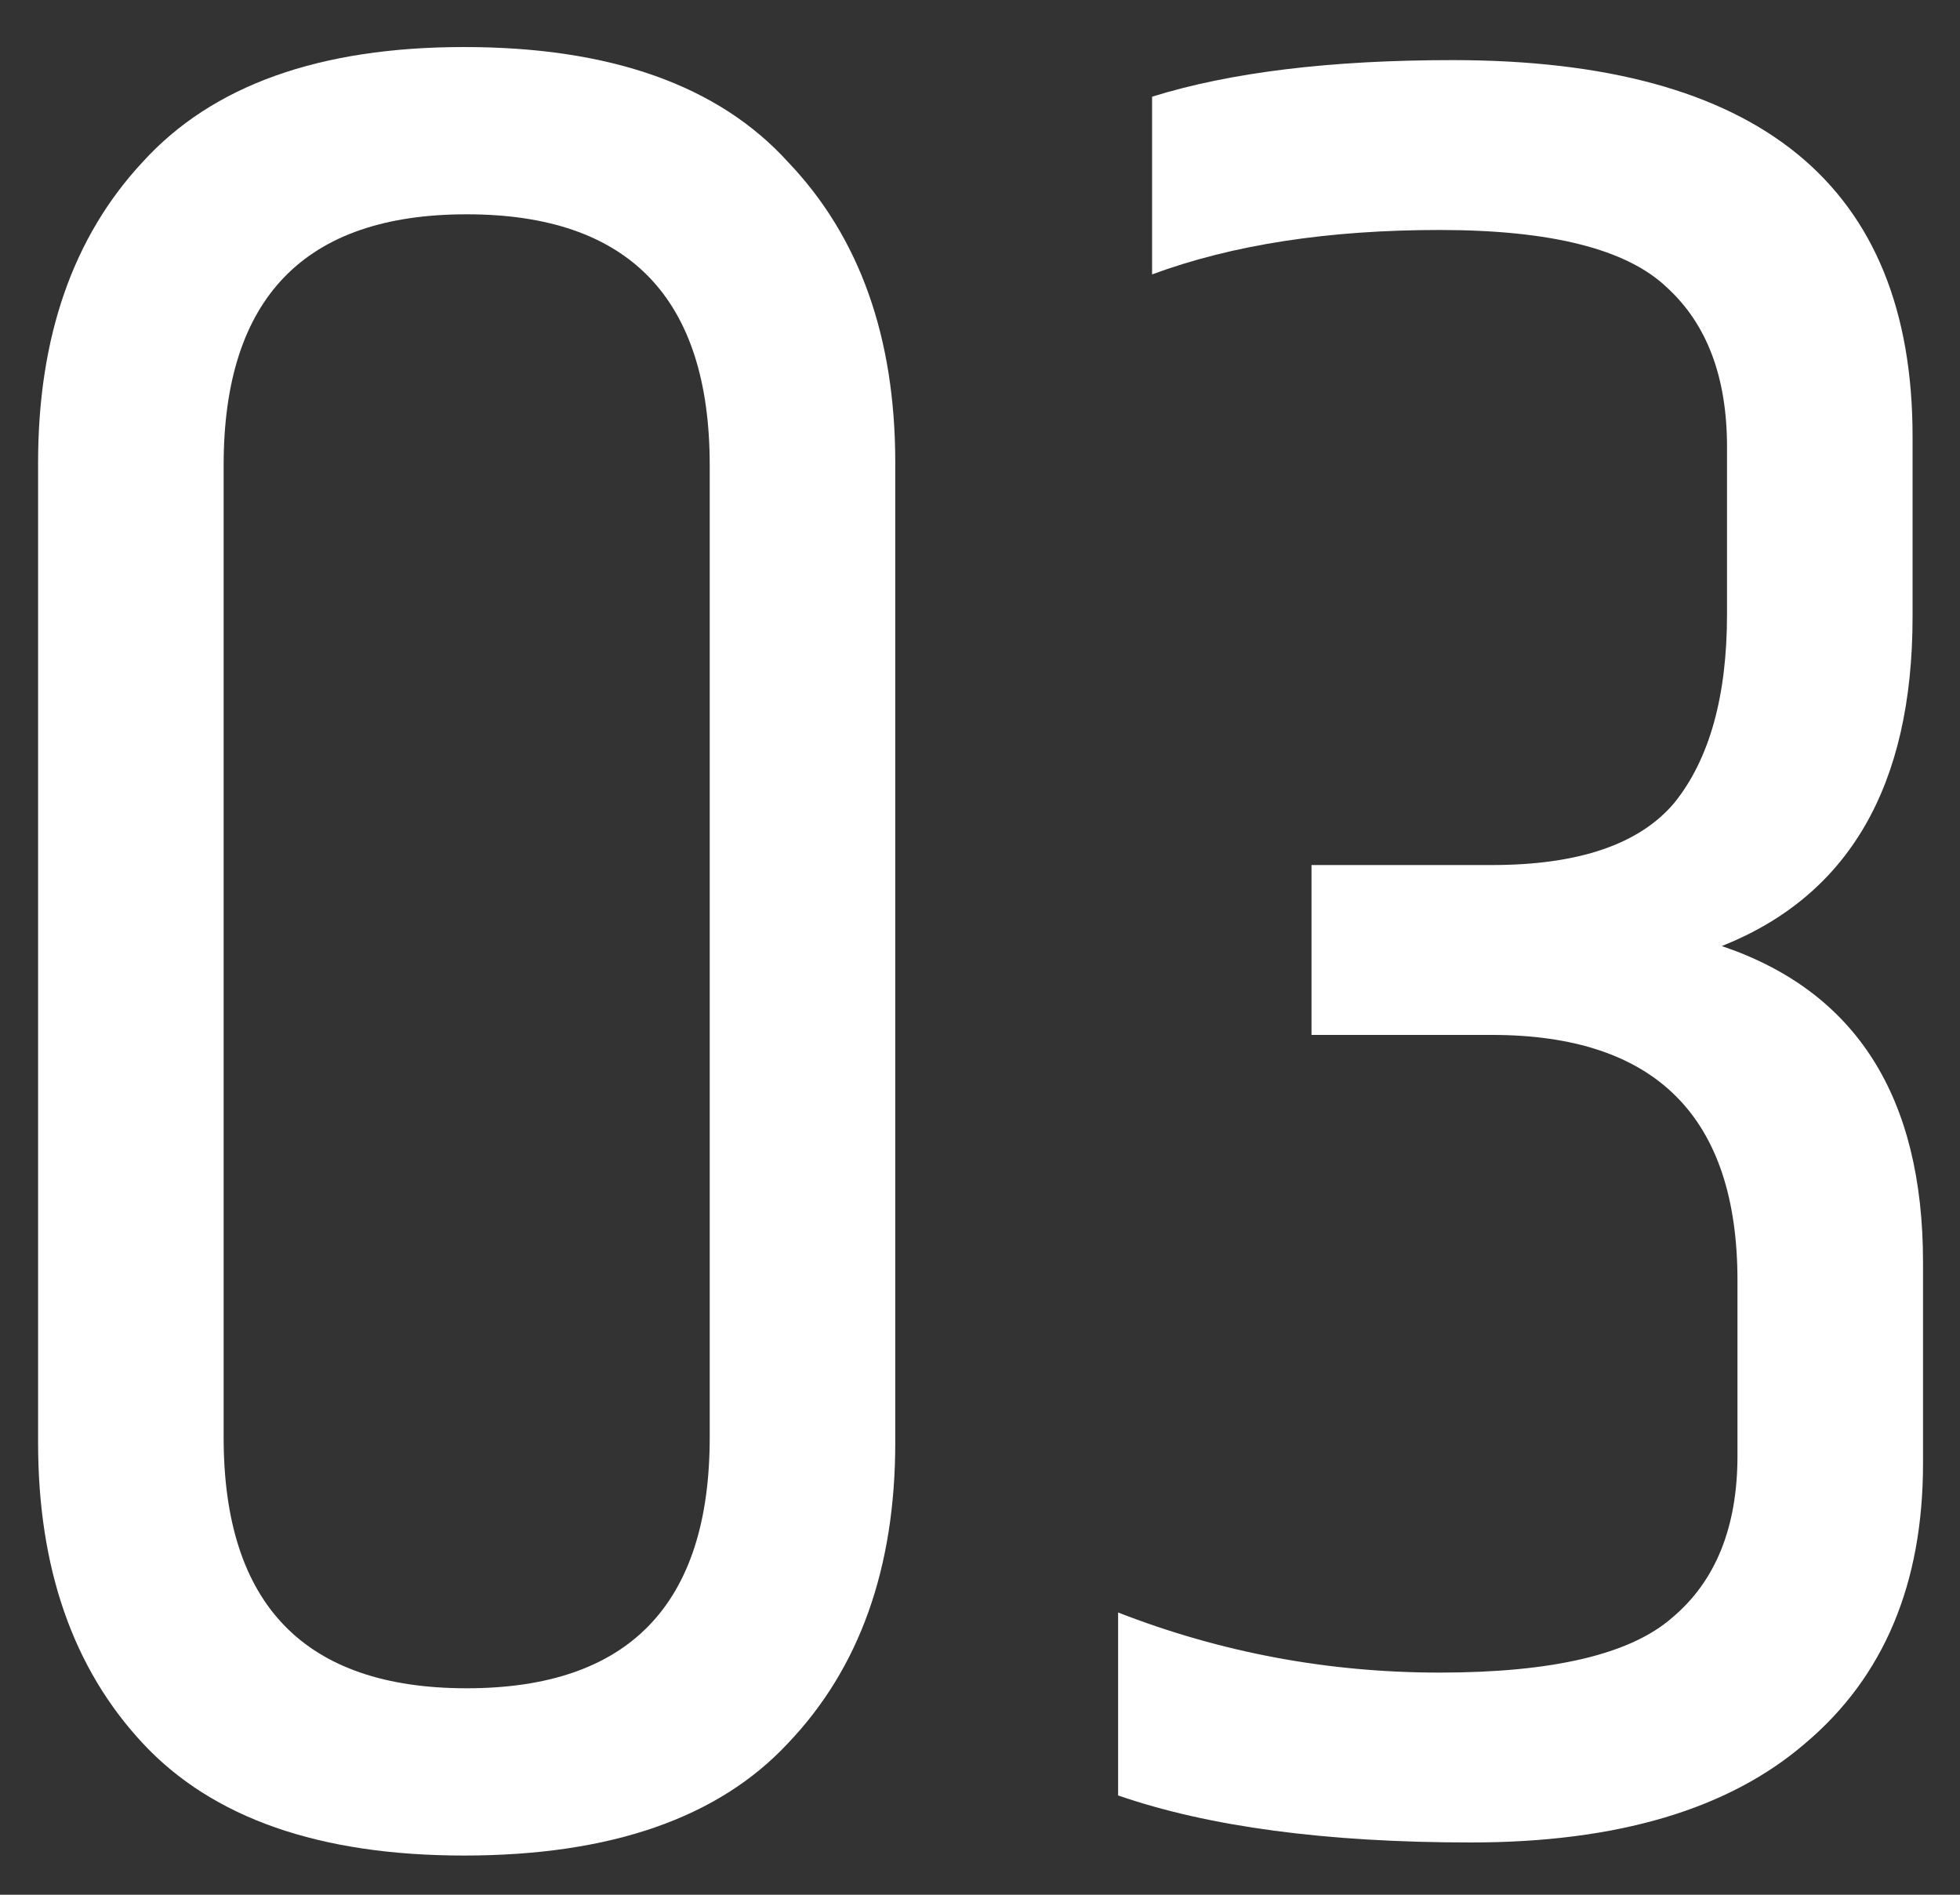 <svg width="30" height="29" viewBox="0 0 30 29" fill="none" xmlns="http://www.w3.org/2000/svg">
<rect x="0" y="0" width="30" height="29" fill="#333333" stroke="none"/>
<path d="M10.863 7.12C10.863 4.56 9.623 3.28 7.143 3.28C4.663 3.28 3.423 4.56 3.423 7.12V22C3.423 24.56 4.663 25.84 7.143 25.84C9.623 25.84 10.863 24.56 10.863 22V7.12ZM0.583 7.08C0.583 5.16 1.116 3.626 2.183 2.48C3.249 1.306 4.889 0.72 7.103 0.72C9.343 0.72 10.996 1.306 12.062 2.48C13.156 3.626 13.703 5.16 13.703 7.08V22.08C13.703 24 13.156 25.533 12.062 26.68C10.996 27.826 9.343 28.4 7.103 28.4C4.889 28.4 3.249 27.826 2.183 26.68C1.116 25.533 0.583 24 0.583 22.08V7.08Z" fill="white"/>
<path d="M22.234 0.92C26.927 0.92 29.274 2.84 29.274 6.68V9.44C29.274 12.026 28.301 13.706 26.354 14.48C28.407 15.173 29.434 16.786 29.434 19.32V22.4C29.434 24.24 28.834 25.666 27.634 26.68C26.461 27.693 24.754 28.2 22.514 28.2C20.301 28.2 18.501 27.96 17.114 27.48V24.68C18.687 25.293 20.327 25.6 22.034 25.6C23.767 25.6 24.954 25.32 25.594 24.76C26.261 24.2 26.594 23.373 26.594 22.28V19.6C26.594 17.093 25.341 15.84 22.834 15.84H20.074V13.24H22.834C24.167 13.24 25.101 12.92 25.634 12.28C26.167 11.613 26.434 10.653 26.434 9.4V6.84C26.434 5.773 26.127 4.96 25.514 4.4C24.901 3.813 23.741 3.52 22.034 3.52C20.327 3.52 18.861 3.746 17.634 4.2V1.48C18.834 1.106 20.367 0.92 22.234 0.92Z" fill="white"/>
</svg>
